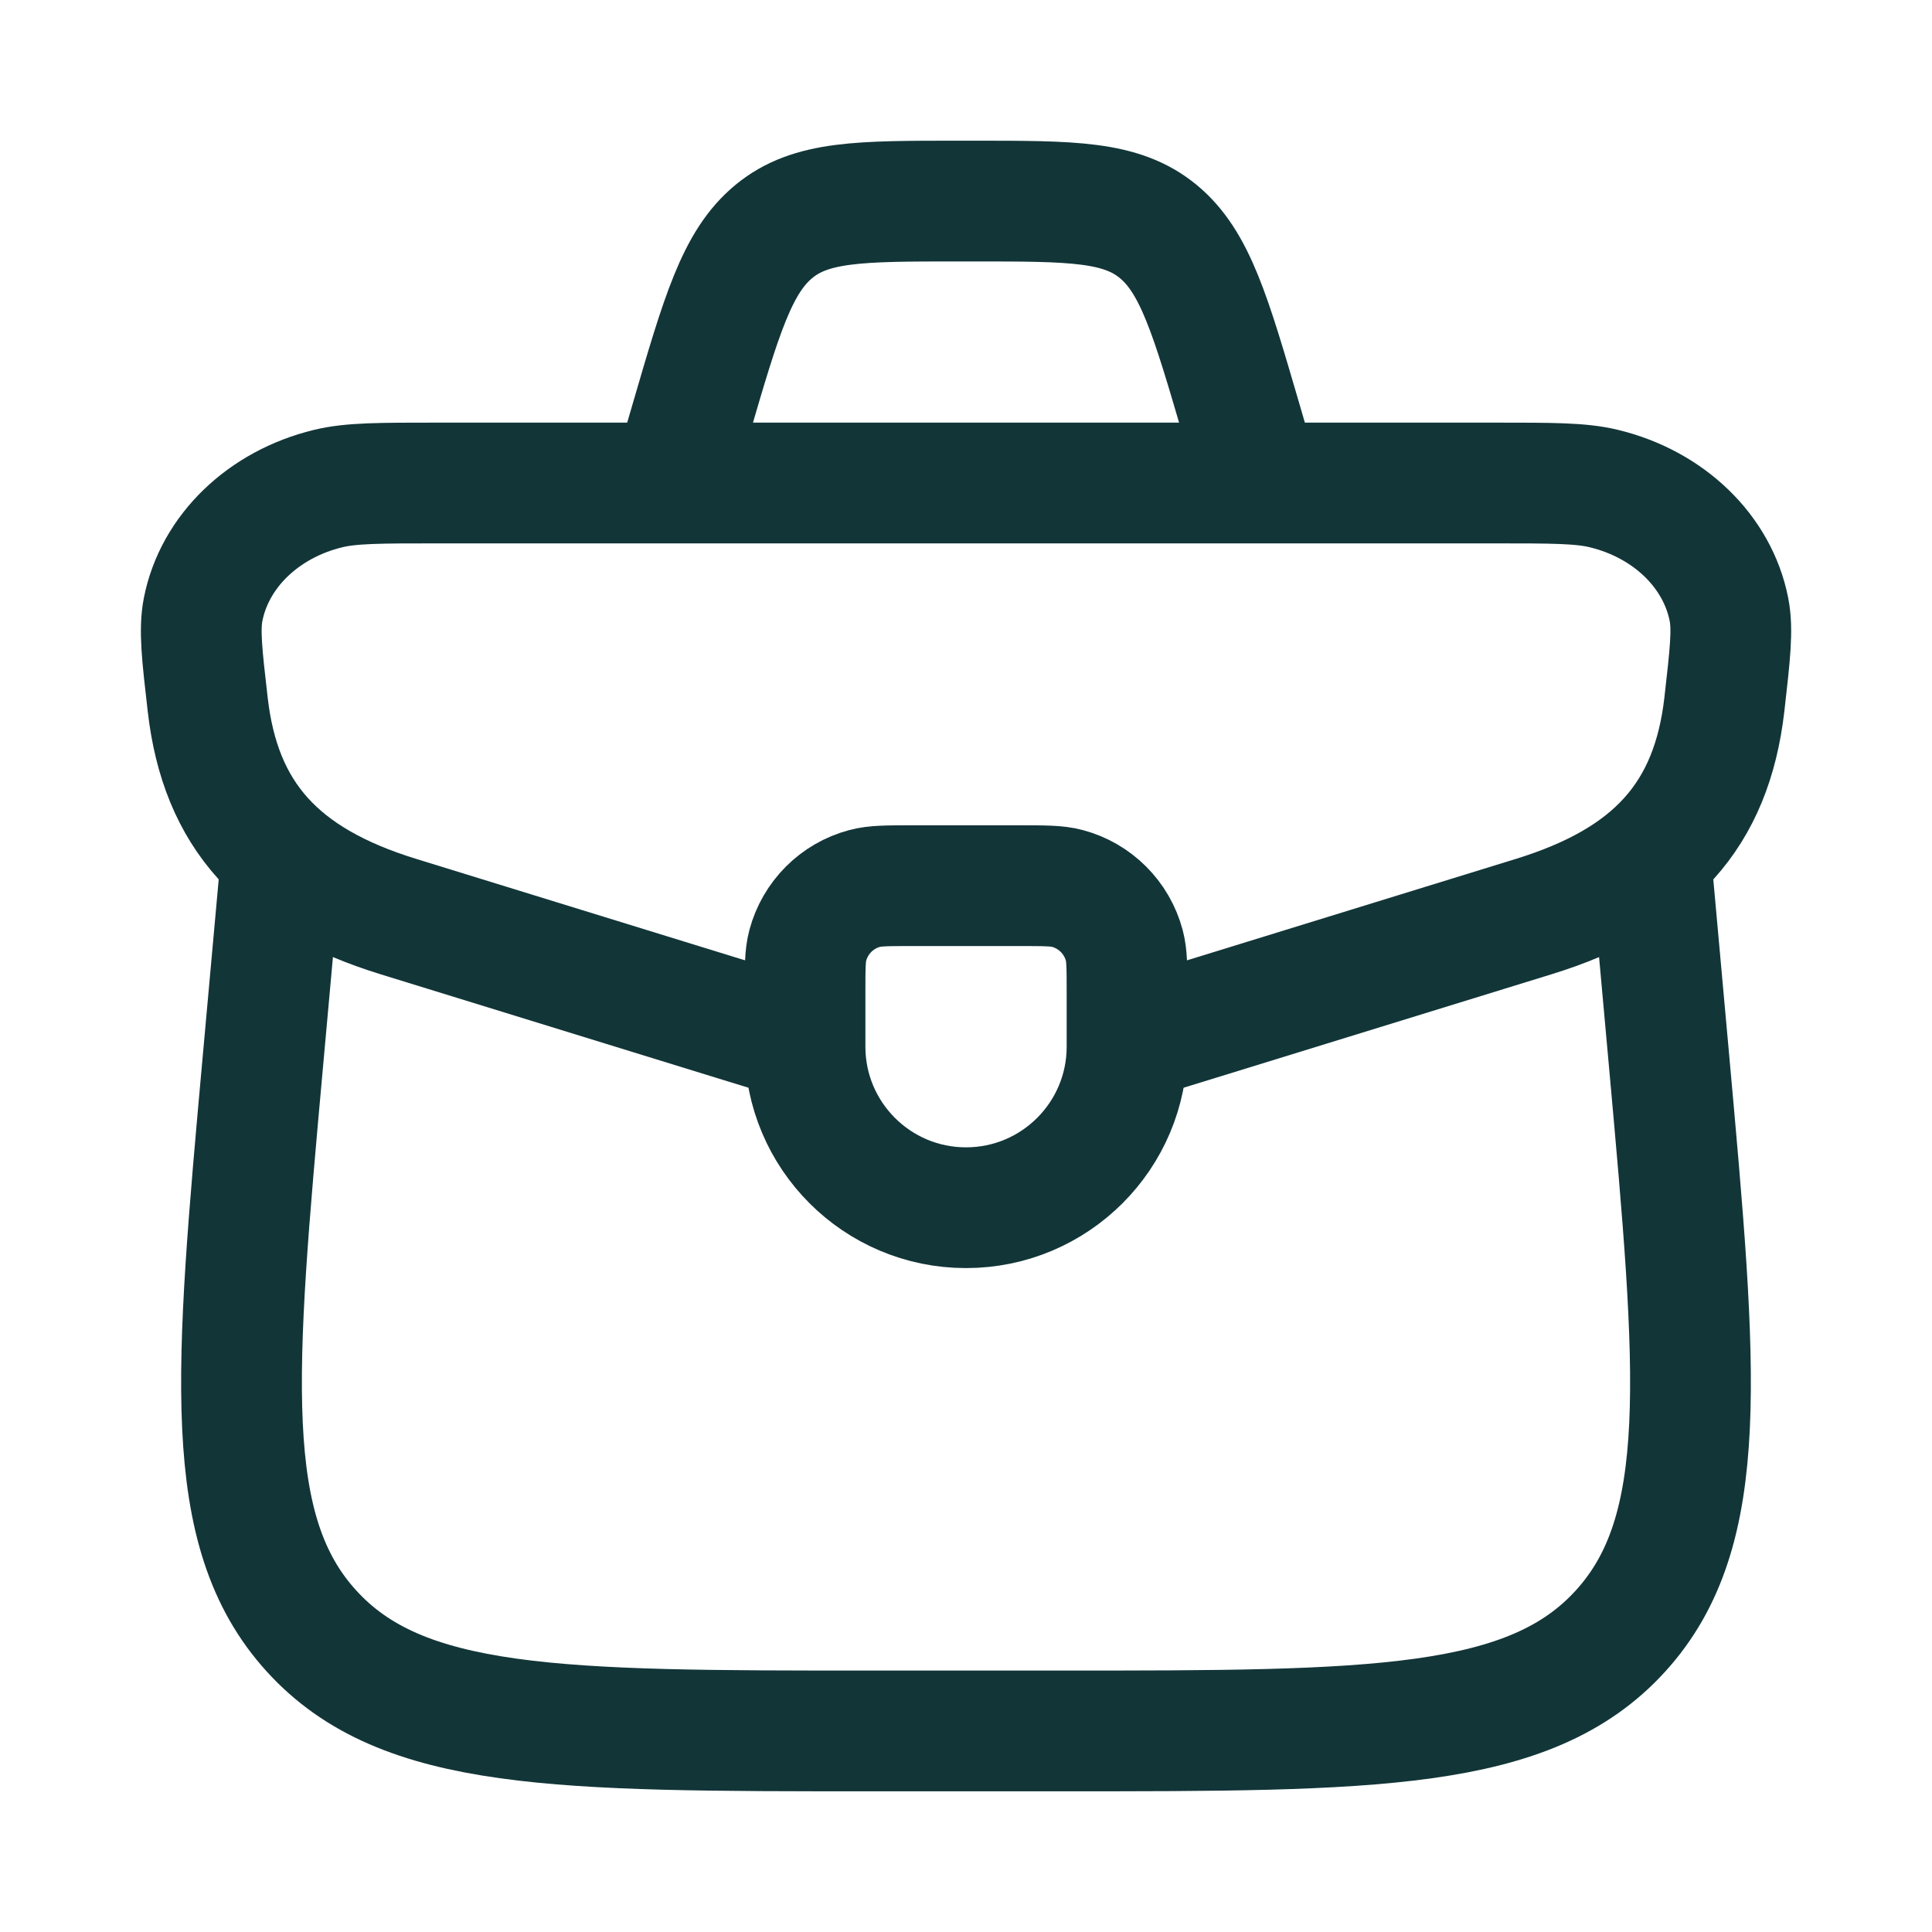<svg width="28" height="28" viewBox="0 0 28 28" fill="none" xmlns="http://www.w3.org/2000/svg">
<path d="M11.667 14.392C11.667 14.03 11.667 13.849 11.707 13.701C11.815 13.298 12.129 12.983 12.532 12.876C12.68 12.836 12.861 12.836 13.223 12.836H14.778C15.14 12.836 15.321 12.836 15.469 12.876C15.871 12.983 16.186 13.298 16.294 13.701C16.334 13.849 16.334 14.03 16.334 14.392V15.169C16.334 16.458 15.289 17.503 14 17.503C12.712 17.503 11.667 16.458 11.667 15.169V14.392Z" stroke="#123538" stroke-width="1.75" stroke-linecap="round" stroke-linejoin="round"/>
<path d="M16.102 15.167C16.466 15.061 16.878 14.934 17.36 14.785L22.227 13.284C23.959 12.75 24.806 11.819 24.991 10.208C25.073 9.487 25.115 9.127 25.057 8.832C24.891 7.99 24.184 7.307 23.242 7.08C22.912 7 22.497 7 21.668 7H6.332C5.503 7 5.089 7 4.759 7.08C3.817 7.307 3.11 7.99 2.944 8.832C2.886 9.127 2.927 9.487 3.01 10.208C3.194 11.819 4.042 12.75 5.774 13.284L10.64 14.785C11.123 14.934 11.535 15.061 11.899 15.167" stroke="#123538" stroke-width="1.75"/>
<path d="M4.04 12.836L3.811 15.37C3.401 19.913 3.195 22.185 4.512 23.635C5.828 25.086 8.095 25.086 12.628 25.086H15.372C19.905 25.086 22.172 25.086 23.488 23.635C24.805 22.185 24.599 19.913 24.189 15.37L23.96 12.836" stroke="#123538" stroke-width="1.75" stroke-linecap="round" stroke-linejoin="round"/>
<path d="M18.084 6.414L17.994 6.105C17.544 4.565 17.32 3.795 16.785 3.354C16.25 2.914 15.54 2.914 14.12 2.914H13.881C12.46 2.914 11.75 2.914 11.216 3.354C10.681 3.795 10.456 4.565 10.007 6.105L9.917 6.414" stroke="#123538" stroke-width="1.75"/>
</svg>
